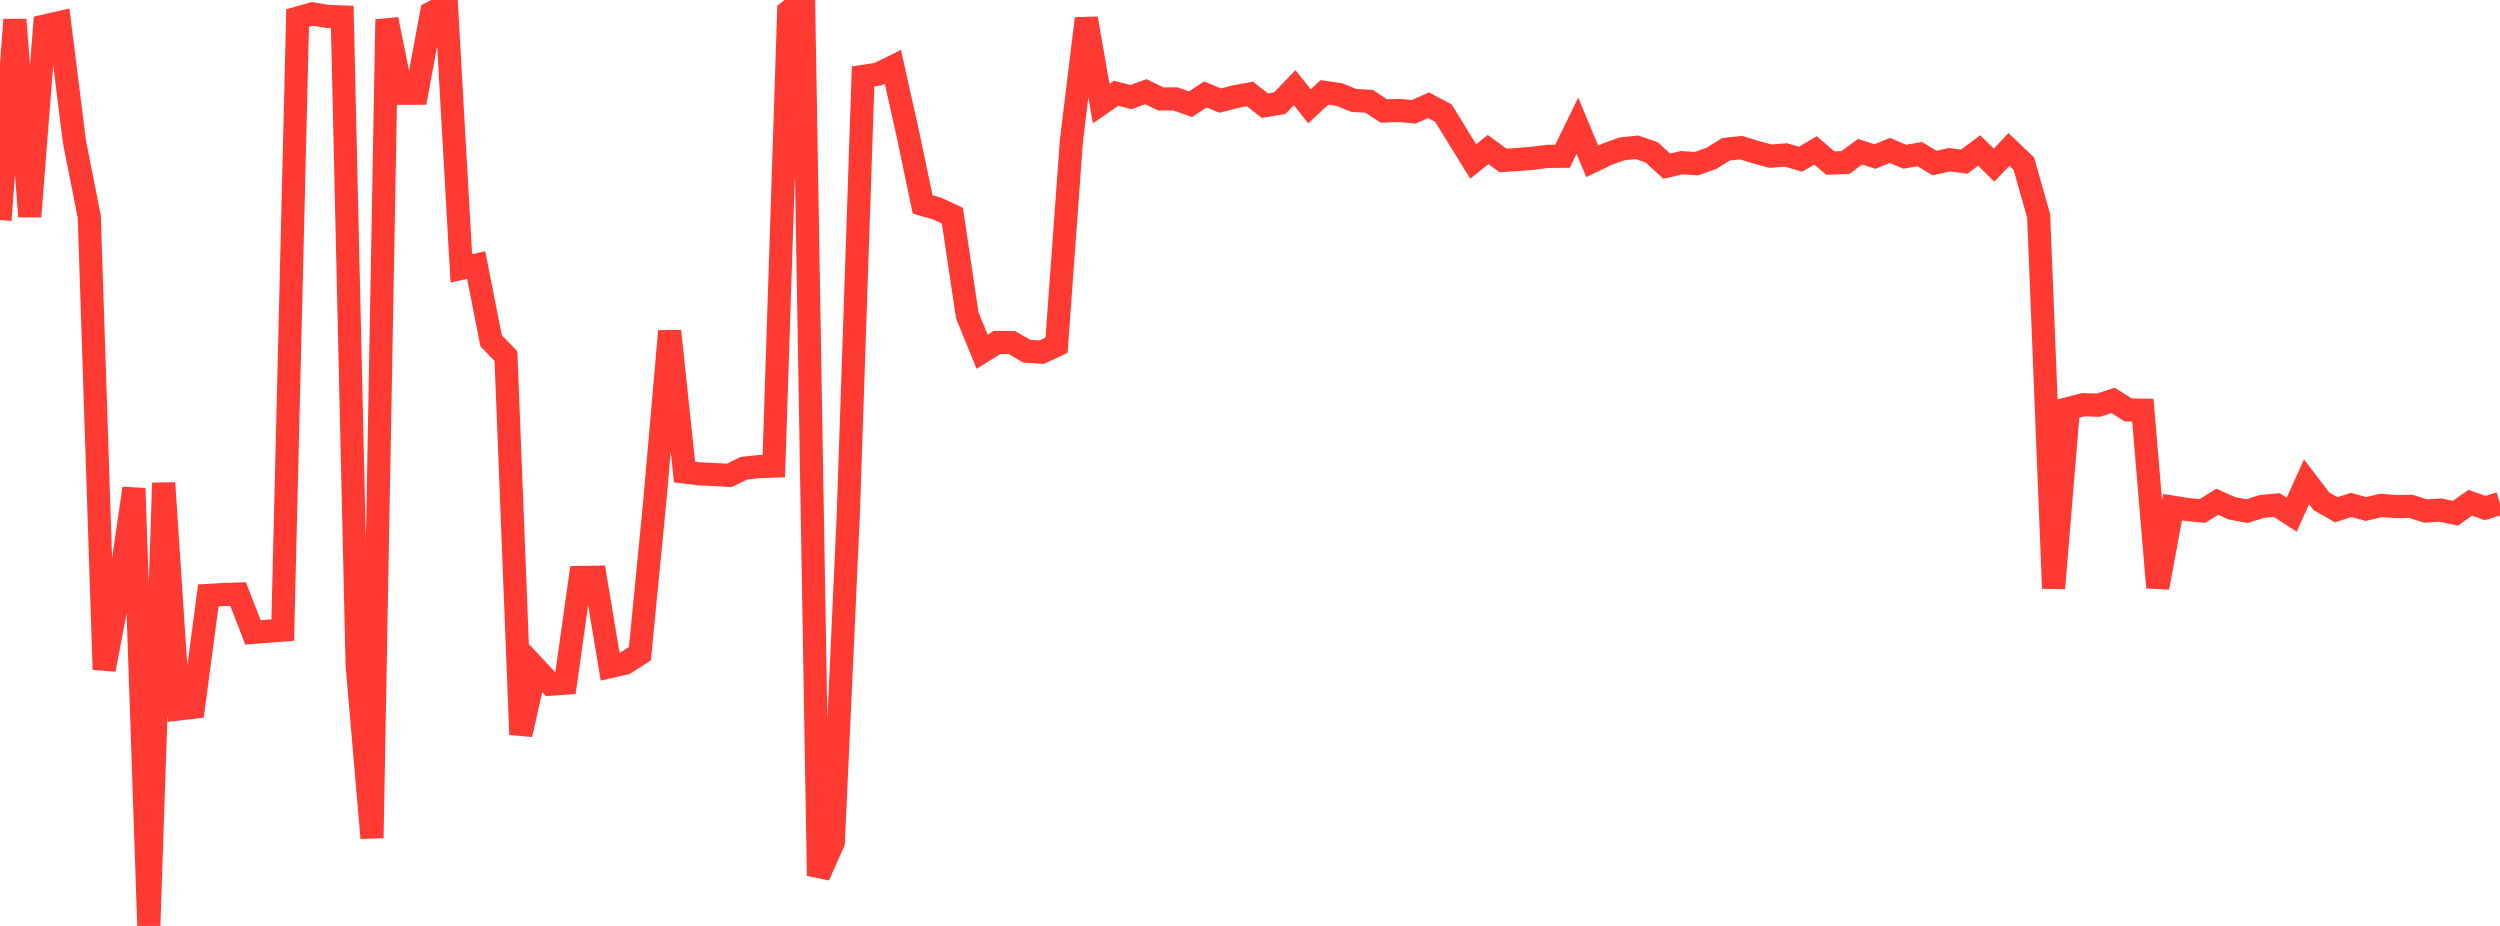 <?xml version="1.0" standalone="no"?>
<!DOCTYPE svg PUBLIC "-//W3C//DTD SVG 1.1//EN" "http://www.w3.org/Graphics/SVG/1.1/DTD/svg11.dtd">

<svg width="135" height="50" viewBox="0 0 135 50" preserveAspectRatio="none" 
  xmlns="http://www.w3.org/2000/svg"
  xmlns:xlink="http://www.w3.org/1999/xlink">


<polyline points="0.0, 11.884 0.804, 1.061 1.607, 11.691 2.411, 1.404 3.214, 1.22 4.018, 7.64 4.821, 11.705 5.625, 36.156 6.429, 31.905 7.232, 26.37 8.036, 50.0 8.839, 26.081 9.643, 38.285 10.446, 38.19 11.25, 32.152 12.054, 32.103 12.857, 32.079 13.661, 34.15 14.464, 34.086 15.268, 34.023 16.071, 0.976 16.875, 0.75 17.679, 0.887 18.482, 0.915 19.286, 35.923 20.089, 45.251 20.893, 1.048 21.696, 5.038 22.5, 5.036 23.304, 0.695 24.107, 0.288 24.911, 14.489 25.714, 14.315 26.518, 18.398 27.321, 19.228 28.125, 39.665 28.929, 36.088 29.732, 36.947 30.536, 36.889 31.339, 31.186 32.143, 31.171 32.946, 35.996 33.75, 35.813 34.554, 35.299 35.357, 27.086 36.161, 17.881 36.964, 25.49 37.768, 25.589 38.571, 25.624 39.375, 25.67 40.179, 25.281 40.982, 25.196 41.786, 25.17 42.589, 0.619 43.393, 0.0 44.196, 47.29 45.0, 45.481 45.804, 27.882 46.607, 4.126 47.411, 4.004 48.214, 3.606 49.018, 7.204 49.821, 11.035 50.625, 11.272 51.429, 11.647 52.232, 17.025 53.036, 18.993 53.839, 18.493 54.643, 18.495 55.446, 18.969 56.25, 19.017 57.054, 18.641 57.857, 7.589 58.661, 1 59.464, 5.592 60.268, 5.036 61.071, 5.243 61.875, 4.951 62.679, 5.341 63.482, 5.342 64.286, 5.63 65.089, 5.101 65.893, 5.433 66.696, 5.224 67.5, 5.074 68.304, 5.708 69.107, 5.571 69.911, 4.733 70.714, 5.741 71.518, 4.987 72.321, 5.109 73.125, 5.426 73.929, 5.47 74.732, 5.995 75.536, 5.963 76.339, 6.037 77.143, 5.685 77.946, 6.111 78.75, 7.42 79.554, 8.719 80.357, 8.073 81.161, 8.664 81.964, 8.612 82.768, 8.546 83.571, 8.444 84.375, 8.439 85.179, 6.788 85.982, 8.713 86.786, 8.325 87.589, 8.038 88.393, 7.954 89.196, 8.23 90.0, 8.971 90.804, 8.786 91.607, 8.836 92.411, 8.552 93.214, 8.058 94.018, 7.973 94.821, 8.221 95.625, 8.433 96.429, 8.366 97.232, 8.597 98.036, 8.119 98.839, 8.806 99.643, 8.779 100.446, 8.195 101.25, 8.452 102.054, 8.123 102.857, 8.463 103.661, 8.321 104.464, 8.803 105.268, 8.626 106.071, 8.727 106.875, 8.126 107.679, 8.919 108.482, 8.07 109.286, 8.835 110.089, 11.665 110.893, 31.769 111.696, 22.059 112.5, 21.854 113.304, 21.882 114.107, 21.62 114.911, 22.133 115.714, 22.149 116.518, 31.729 117.321, 27.386 118.125, 27.515 118.929, 27.594 119.732, 27.096 120.536, 27.454 121.339, 27.598 122.143, 27.349 122.946, 27.273 123.75, 27.794 124.554, 26.017 125.357, 27.071 126.161, 27.527 126.964, 27.264 127.768, 27.486 128.571, 27.293 129.375, 27.352 130.179, 27.34 130.982, 27.596 131.786, 27.544 132.589, 27.717 133.393, 27.149 134.196, 27.433 135.0, 27.188" fill="none" stroke="#ff3a33" stroke-width="1.25"/>

</svg>
